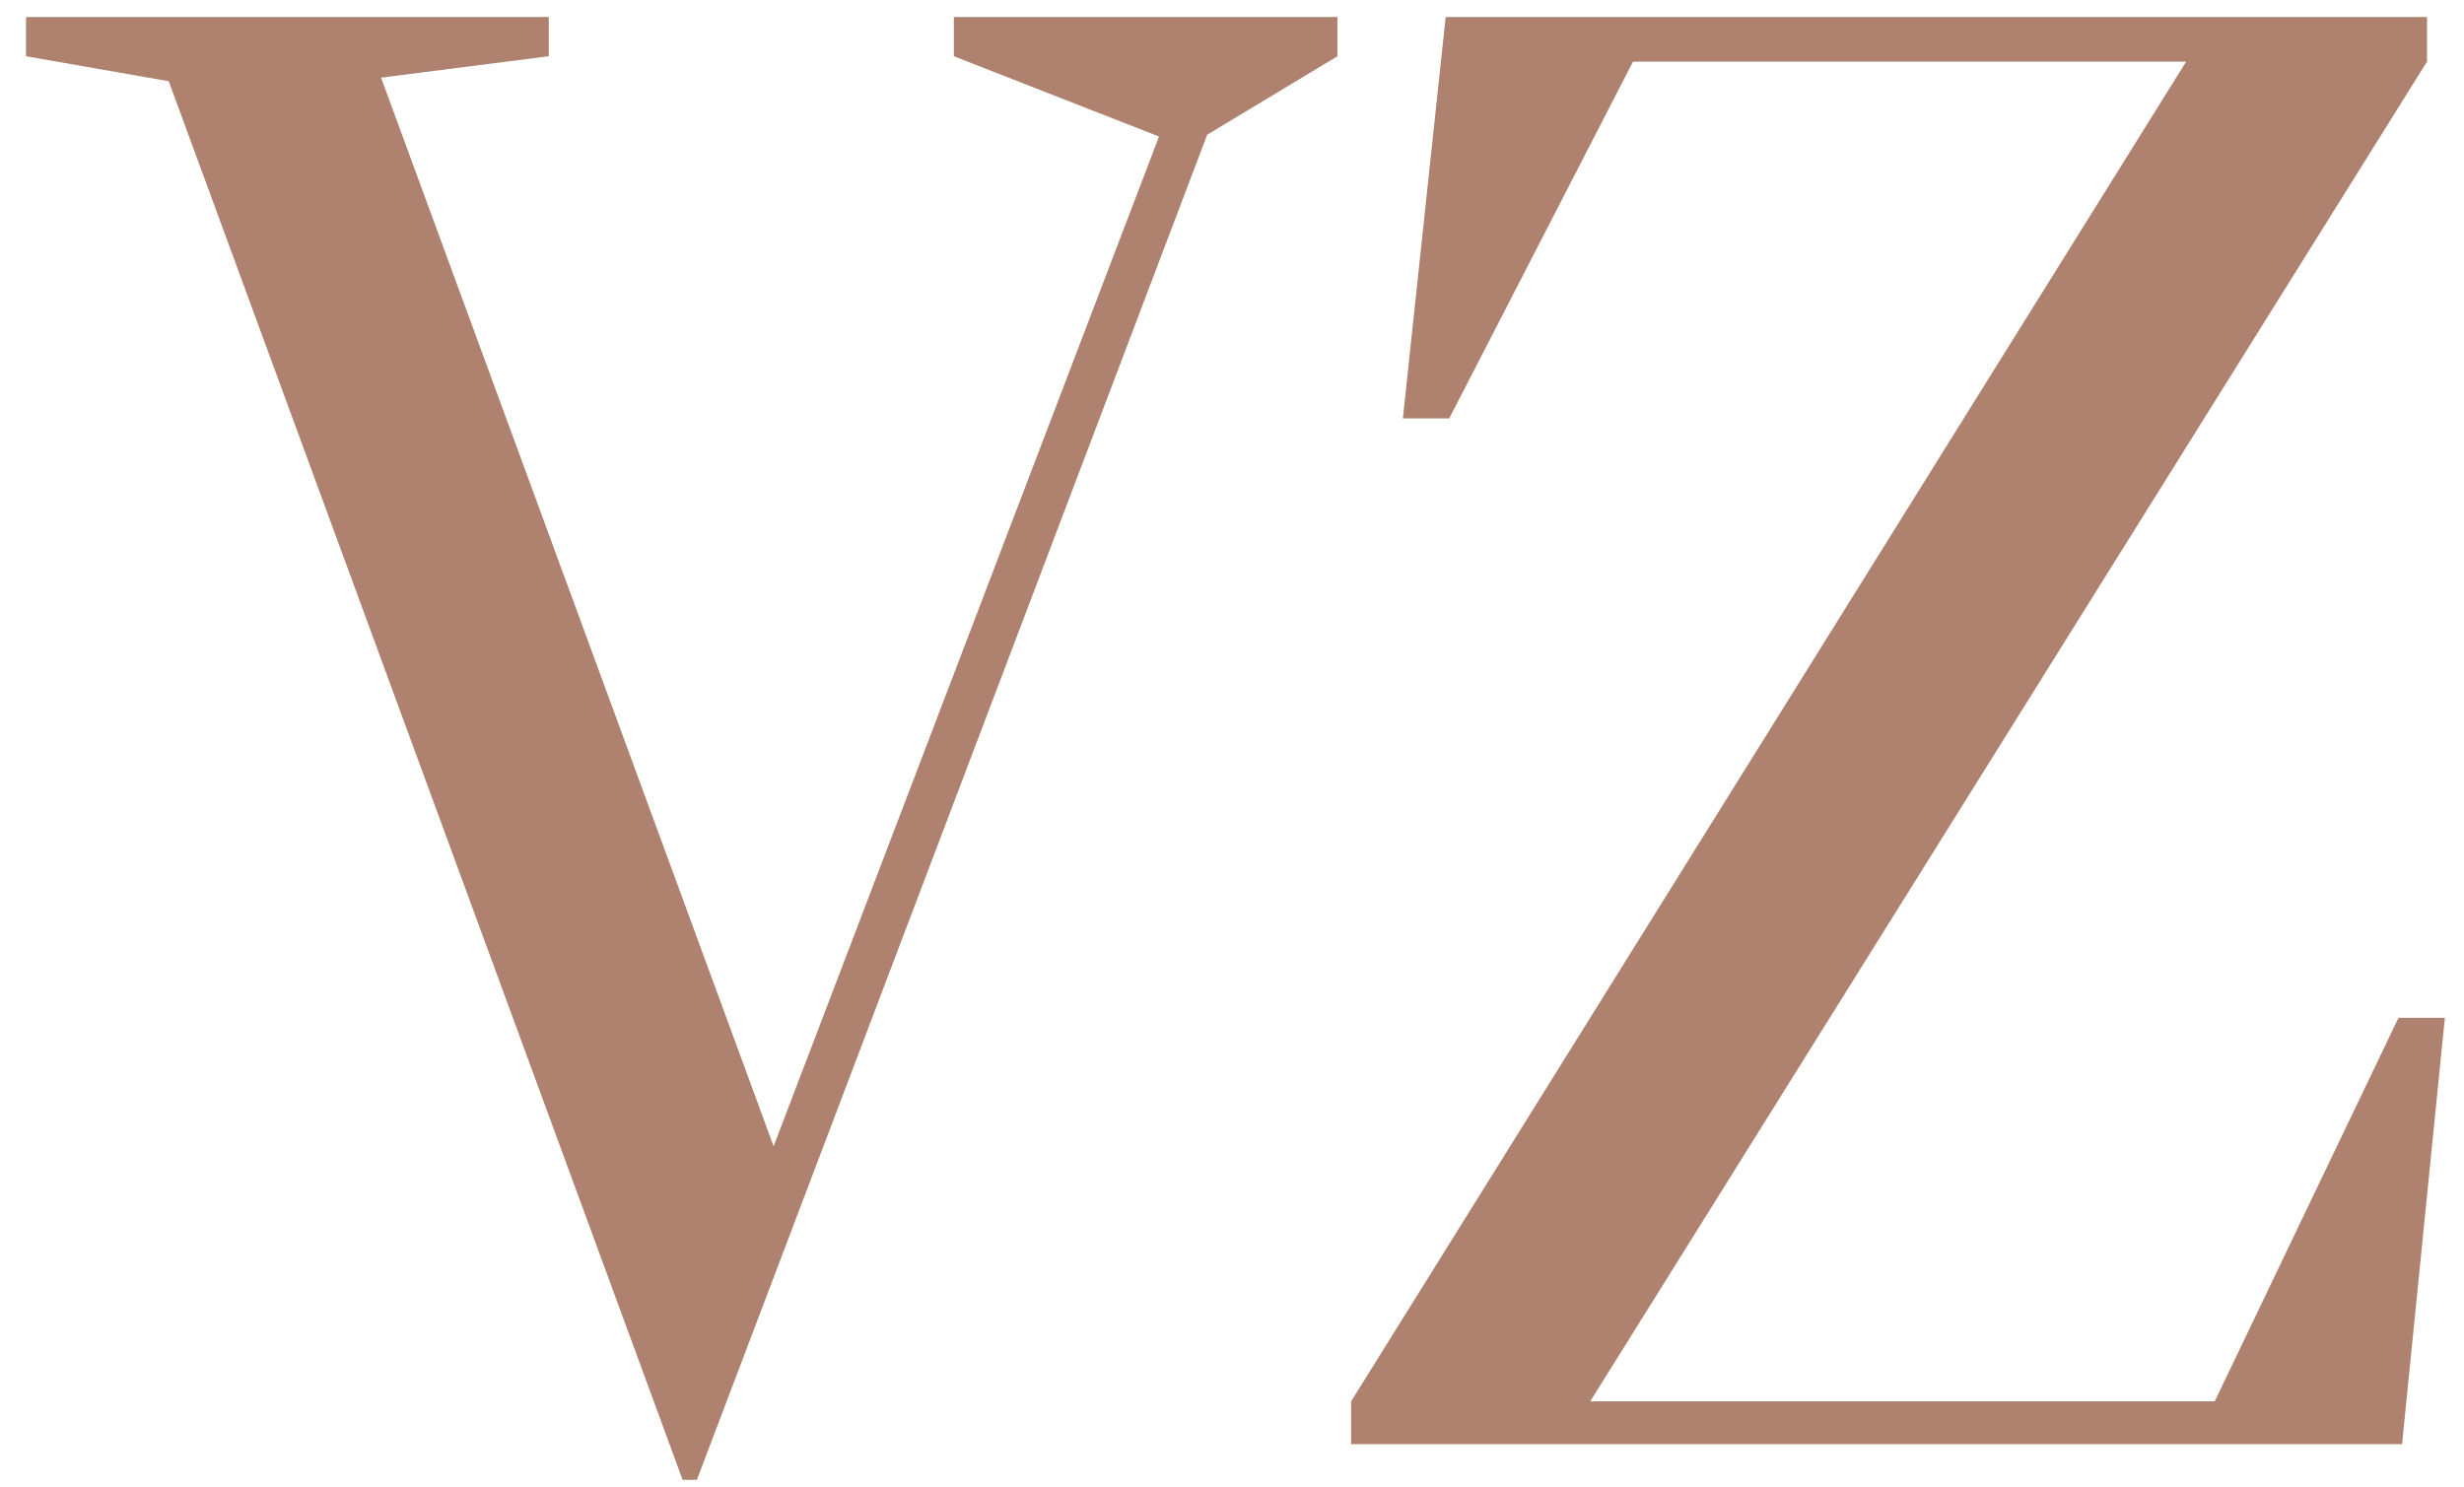 <?xml version="1.0" encoding="UTF-8"?> <svg xmlns="http://www.w3.org/2000/svg" width="58" height="35" viewBox="0 0 58 35" fill="none"><path d="M16.068 34.84L3.972 1.912L0.612 1.324V0.4H12.918V1.324L8.97 1.828L18.21 26.986L27.282 3.214L22.452 1.324V0.4H31.482V1.324L28.416 3.172L16.404 34.84H16.068ZM31.804 34V32.992L51.46 1.45H38.44L34.114 9.85H33.022L34.03 0.4H57.13V1.45L37.432 32.992H52.132L56.458 23.962H57.55L56.542 34H31.804Z" fill="#AF826F"></path></svg> 